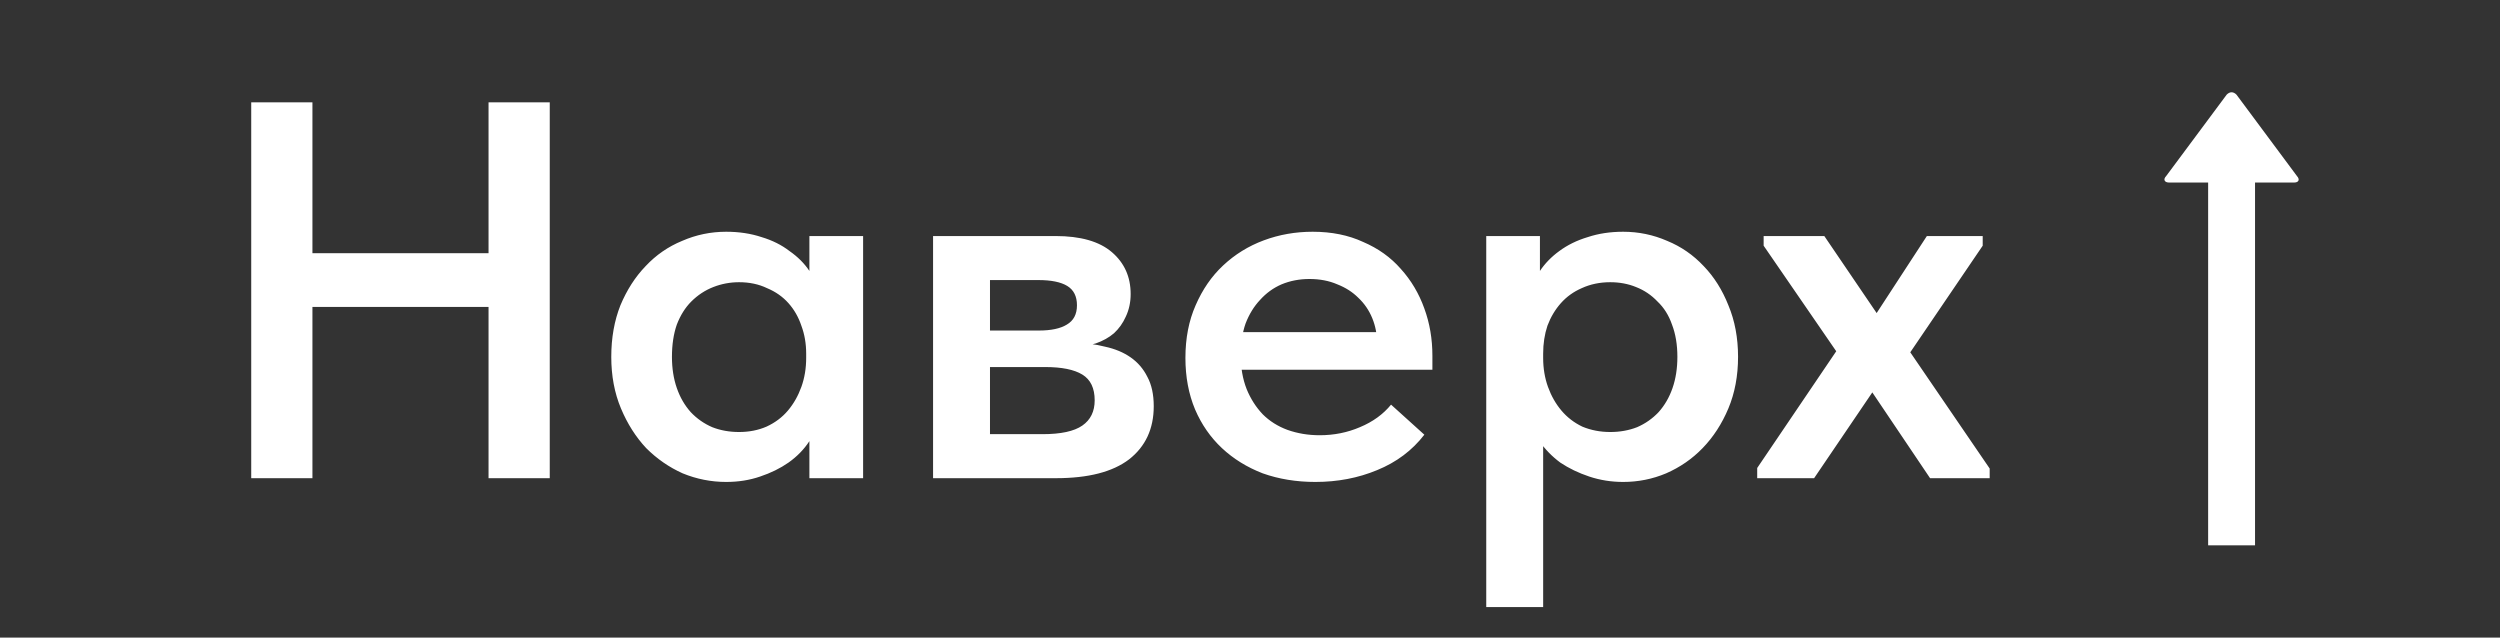 <?xml version="1.0" encoding="UTF-8"?> <svg xmlns="http://www.w3.org/2000/svg" width="149" height="38" viewBox="0 0 149 38" fill="none"><rect x="0" y="0" width="149" height="38" fill="#333333" stroke="none"/><path d="M30.941 15.092V18.292H16.797V15.092H30.941ZM18.621 6.1V28.5H14.973V6.1H18.621ZM29.117 28.5V6.1H32.765V28.5H29.117ZM48.24 28.5V24.948L48.048 24.468V18.26L48.24 18.036V14.068H51.441V18.036V18.26V28.5H48.24ZM43.281 28.724C42.385 28.724 41.52 28.553 40.688 28.212C39.878 27.849 39.153 27.348 38.513 26.708C37.894 26.047 37.392 25.257 37.008 24.34C36.624 23.423 36.432 22.399 36.432 21.268C36.432 20.137 36.614 19.113 36.977 18.196C37.361 17.279 37.862 16.5 38.48 15.86C39.099 15.199 39.825 14.697 40.657 14.356C41.489 13.993 42.363 13.812 43.281 13.812C44.048 13.812 44.752 13.919 45.392 14.132C46.032 14.324 46.587 14.601 47.056 14.964C47.547 15.305 47.942 15.7 48.24 16.148C48.539 16.596 48.721 17.055 48.785 17.524V21.076H48.048C48.048 20.479 47.953 19.924 47.761 19.412C47.59 18.9 47.334 18.452 46.992 18.068C46.651 17.684 46.224 17.385 45.712 17.172C45.222 16.937 44.667 16.82 44.048 16.82C43.515 16.82 43.003 16.916 42.513 17.108C42.022 17.3 41.584 17.588 41.2 17.972C40.838 18.335 40.55 18.793 40.337 19.348C40.145 19.903 40.048 20.543 40.048 21.268C40.048 21.951 40.145 22.569 40.337 23.124C40.529 23.679 40.806 24.159 41.169 24.564C41.531 24.948 41.958 25.247 42.449 25.46C42.939 25.652 43.472 25.748 44.048 25.748C44.646 25.748 45.19 25.641 45.681 25.428C46.193 25.193 46.619 24.873 46.961 24.468C47.302 24.063 47.569 23.593 47.761 23.06C47.953 22.527 48.048 21.951 48.048 21.332H48.944V24.724C48.816 25.279 48.582 25.801 48.24 26.292C47.92 26.783 47.505 27.209 46.992 27.572C46.502 27.913 45.937 28.191 45.297 28.404C44.678 28.617 44.006 28.724 43.281 28.724ZM55.611 28.5V14.068H62.907C64.401 14.068 65.521 14.388 66.267 15.028C67.014 15.668 67.387 16.5 67.387 17.524C67.387 18.015 67.291 18.463 67.099 18.868C66.929 19.252 66.694 19.583 66.395 19.86C66.097 20.116 65.734 20.319 65.307 20.468C64.902 20.596 64.454 20.66 63.963 20.66V20.436C64.646 20.436 65.275 20.511 65.851 20.66C66.449 20.788 66.961 21.001 67.387 21.3C67.814 21.599 68.145 21.983 68.379 22.452C68.635 22.921 68.763 23.508 68.763 24.212C68.763 25.556 68.273 26.612 67.291 27.38C66.31 28.127 64.859 28.5 62.939 28.5H55.611ZM59.003 26.964L58.139 25.876H62.139C63.227 25.876 64.017 25.705 64.507 25.364C64.998 25.023 65.243 24.521 65.243 23.86C65.243 23.135 64.998 22.623 64.507 22.324C64.017 22.025 63.281 21.876 62.299 21.876H58.139V19.7H61.915C62.641 19.7 63.195 19.583 63.579 19.348C63.985 19.113 64.187 18.729 64.187 18.196C64.187 17.663 63.995 17.279 63.611 17.044C63.227 16.809 62.651 16.692 61.883 16.692H58.139L59.003 15.476V26.964ZM78.395 28.724C77.265 28.724 76.219 28.553 75.259 28.212C74.321 27.849 73.51 27.348 72.827 26.708C72.145 26.068 71.611 25.3 71.227 24.404C70.843 23.487 70.651 22.463 70.651 21.332C70.651 20.159 70.854 19.113 71.259 18.196C71.665 17.257 72.209 16.468 72.891 15.828C73.595 15.167 74.406 14.665 75.323 14.324C76.241 13.983 77.211 13.812 78.235 13.812C79.366 13.812 80.369 14.015 81.243 14.42C82.139 14.804 82.886 15.337 83.483 16.02C84.102 16.703 84.571 17.492 84.891 18.388C85.211 19.263 85.371 20.201 85.371 21.204V22.036H72.699V19.796H84.123L82.075 21.46V20.468C82.075 19.935 81.979 19.433 81.787 18.964C81.595 18.495 81.318 18.089 80.955 17.748C80.614 17.407 80.198 17.14 79.707 16.948C79.217 16.735 78.662 16.628 78.043 16.628C77.446 16.628 76.891 16.735 76.379 16.948C75.889 17.161 75.462 17.471 75.099 17.876C74.737 18.26 74.449 18.729 74.235 19.284C74.043 19.839 73.947 20.468 73.947 21.172C73.947 21.919 74.065 22.591 74.299 23.188C74.534 23.764 74.854 24.265 75.259 24.692C75.665 25.097 76.155 25.407 76.731 25.62C77.329 25.833 77.969 25.94 78.651 25.94C79.505 25.94 80.305 25.78 81.051 25.46C81.819 25.14 82.438 24.692 82.907 24.116L84.891 25.908C84.166 26.847 83.227 27.551 82.075 28.02C80.945 28.489 79.718 28.724 78.395 28.724ZM91.972 36.18H88.58V18.26V18.036V14.068H91.78V18.036L91.972 18.26V24.5V24.948V36.18ZM96.74 28.724C96.036 28.724 95.364 28.617 94.724 28.404C94.084 28.191 93.508 27.913 92.996 27.572C92.505 27.209 92.089 26.783 91.748 26.292C91.428 25.801 91.204 25.279 91.076 24.724V21.332H91.972C91.972 21.951 92.068 22.527 92.26 23.06C92.452 23.593 92.719 24.063 93.06 24.468C93.401 24.873 93.817 25.193 94.308 25.428C94.82 25.641 95.375 25.748 95.972 25.748C96.548 25.748 97.081 25.652 97.572 25.46C98.063 25.247 98.489 24.948 98.852 24.564C99.215 24.159 99.492 23.679 99.684 23.124C99.876 22.569 99.972 21.951 99.972 21.268C99.972 20.543 99.865 19.903 99.652 19.348C99.46 18.793 99.172 18.335 98.788 17.972C98.425 17.588 97.999 17.3 97.508 17.108C97.039 16.916 96.527 16.82 95.972 16.82C95.353 16.82 94.788 16.937 94.276 17.172C93.785 17.385 93.369 17.684 93.028 18.068C92.687 18.452 92.42 18.9 92.228 19.412C92.057 19.924 91.972 20.479 91.972 21.076H91.236V17.524C91.3 17.055 91.481 16.596 91.78 16.148C92.079 15.7 92.463 15.305 92.932 14.964C93.423 14.601 93.988 14.324 94.628 14.132C95.268 13.919 95.972 13.812 96.74 13.812C97.657 13.812 98.532 13.993 99.364 14.356C100.196 14.697 100.921 15.199 101.54 15.86C102.159 16.5 102.649 17.279 103.012 18.196C103.396 19.113 103.588 20.137 103.588 21.268C103.588 22.399 103.396 23.423 103.012 24.34C102.628 25.257 102.116 26.047 101.476 26.708C100.857 27.348 100.132 27.849 99.3 28.212C98.489 28.553 97.636 28.724 96.74 28.724ZM104.729 28.5V27.892L110.297 19.668L110.329 22.228L105.113 14.644V14.068H108.729L112.665 19.86H111.065L114.841 14.068H118.169V14.644L113.081 22.132L112.857 19.54L118.585 27.924V28.5H115.033L110.745 22.132H112.441L108.121 28.5H104.729Z" fill="white"></path><path fill-rule="evenodd" clip-rule="evenodd" d="M136.903 10.498L133.293 5.64C133.107 5.453 132.897 5.453 132.711 5.64L129.1 10.498C128.914 10.686 128.995 10.879 129.276 10.879H131.605V32.5H134.4V10.879H136.729C136.939 10.879 137.03 10.776 136.991 10.644C136.978 10.6 136.95 10.545 136.903 10.498Z" fill="white"></path></svg> 